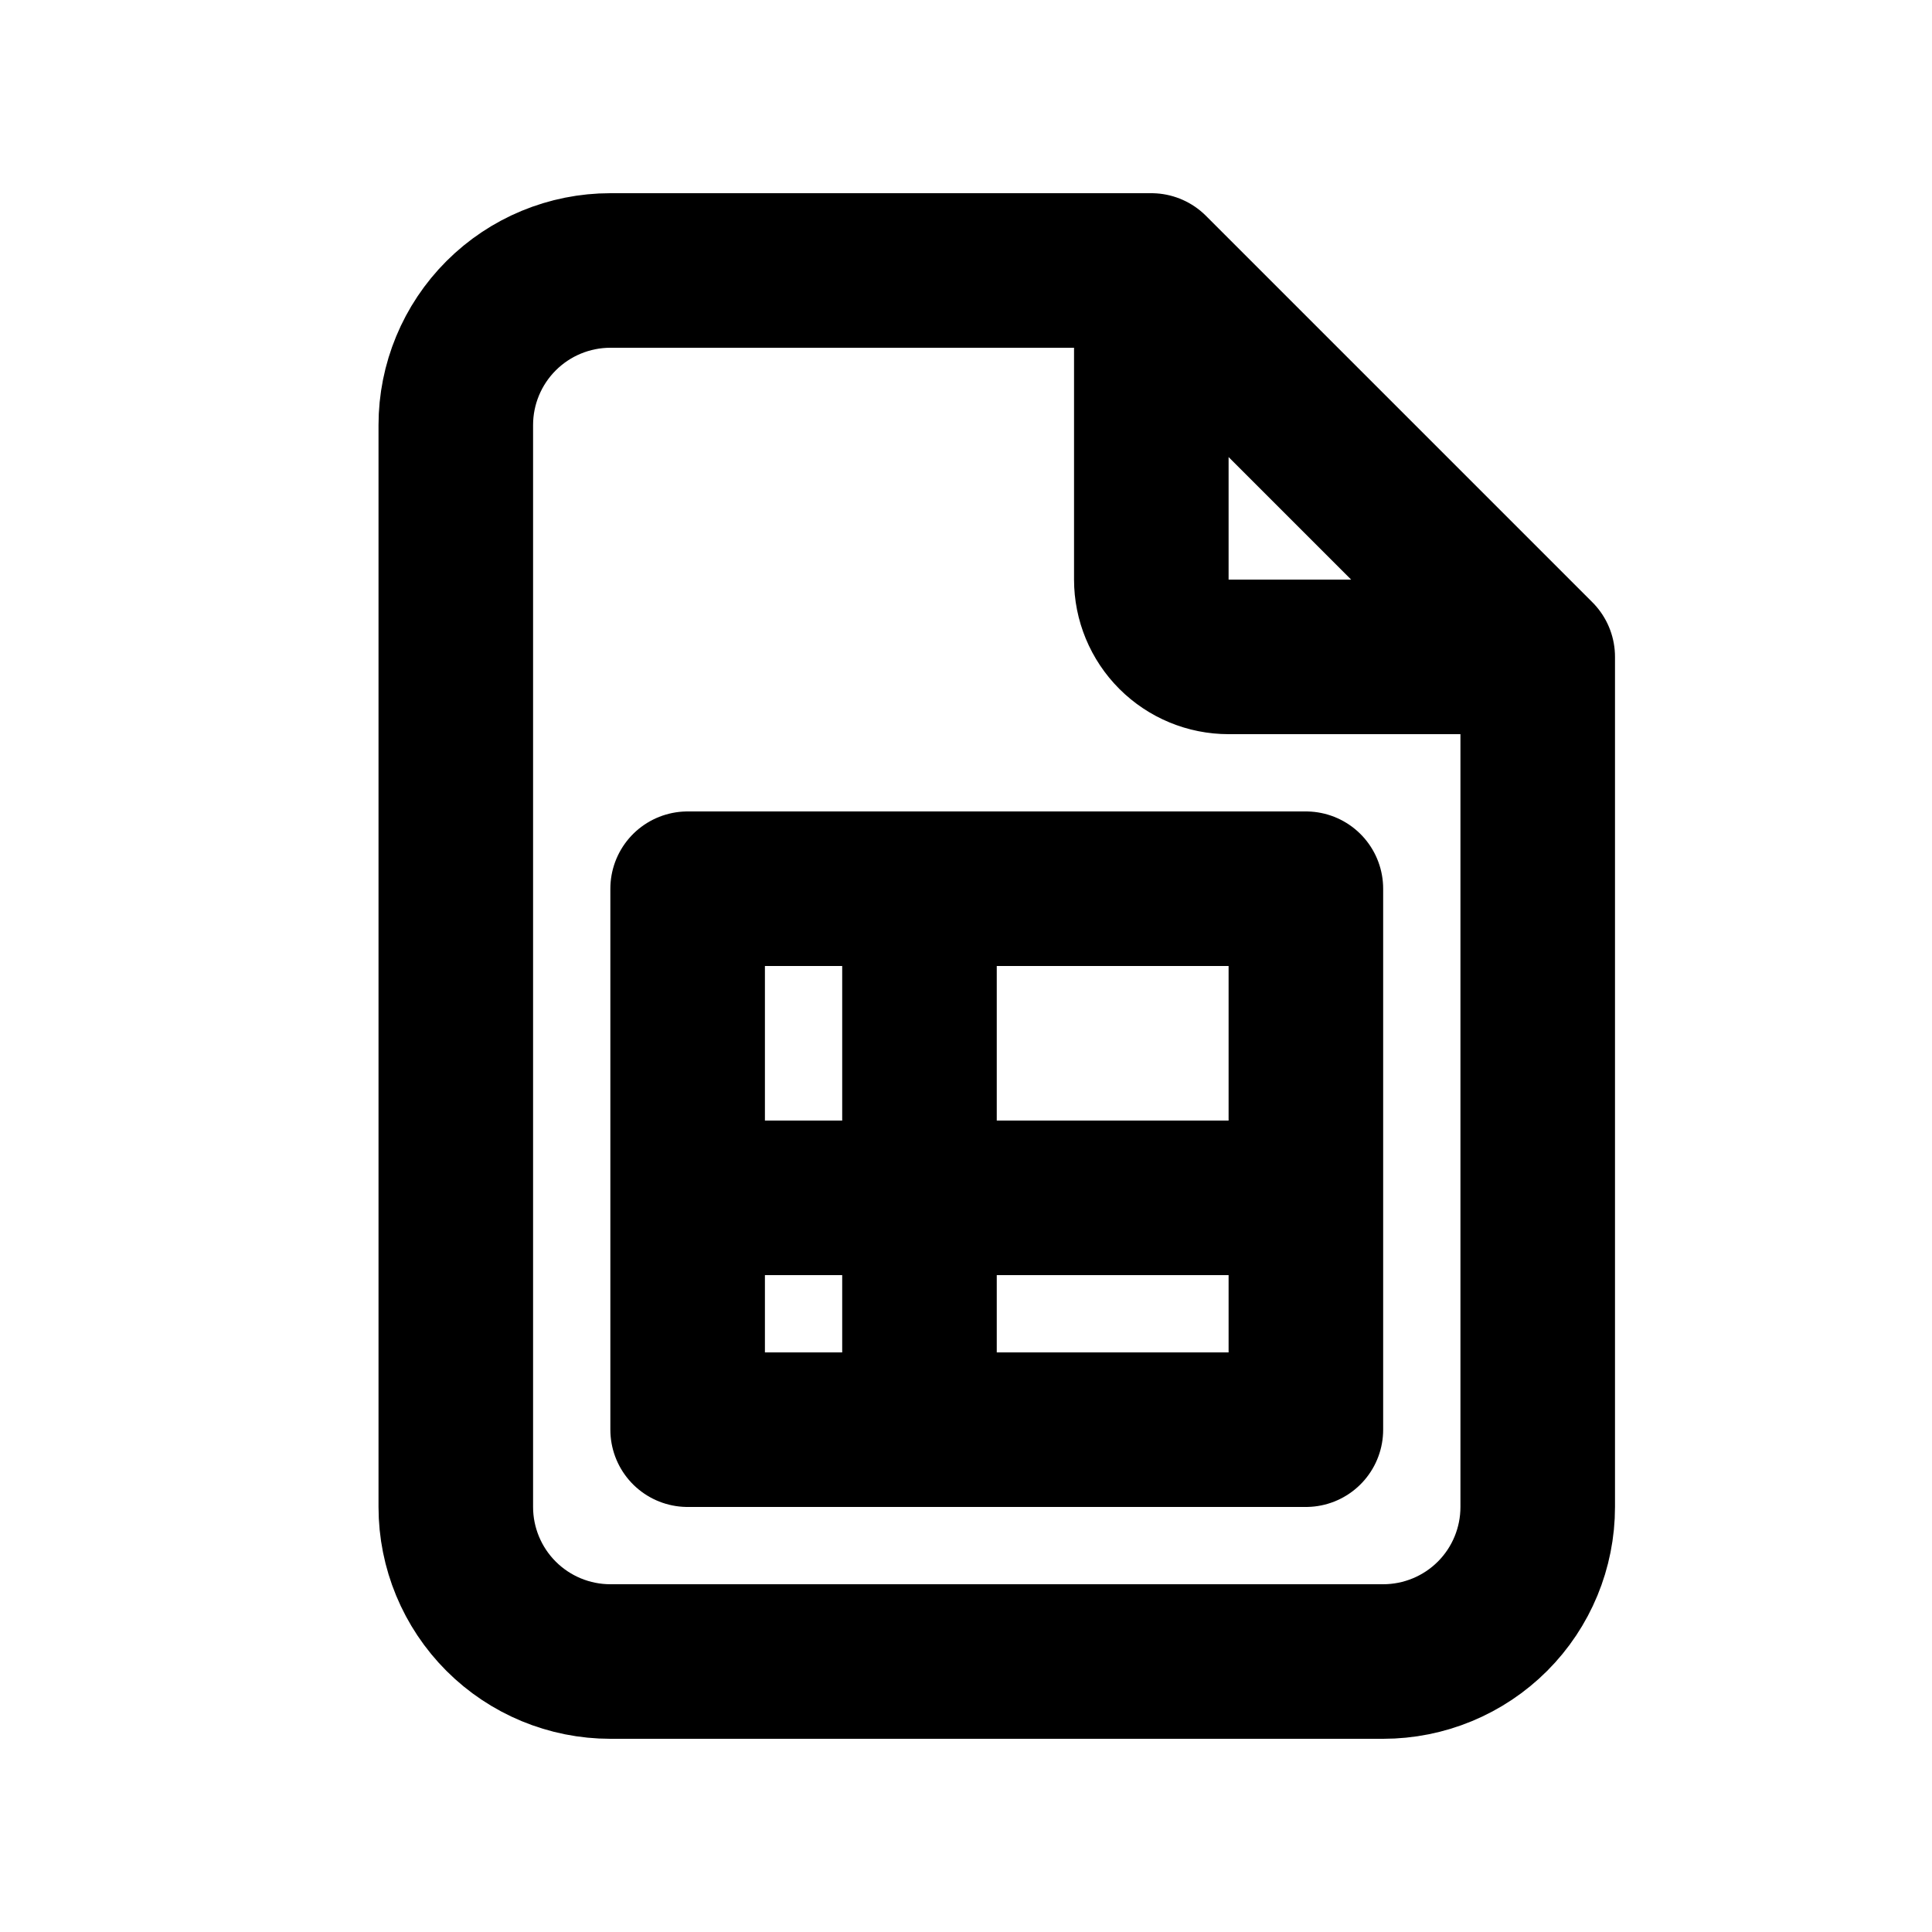 <svg xmlns="http://www.w3.org/2000/svg" width="25" height="25" viewBox="0 0 25 25" fill="none">
    <path d="M14.898 3.5V7.5C14.898 7.765 15.004 8.02 15.191 8.207C15.379 8.395 15.633 8.5 15.898 8.5H19.898M14.898 3.5H7.898C7.368 3.5 6.859 3.711 6.484 4.086C6.109 4.461 5.898 4.97 5.898 5.5V19.5C5.898 20.03 6.109 20.539 6.484 20.914C6.859 21.289 7.368 21.5 7.898 21.5H17.898C18.429 21.5 18.938 21.289 19.313 20.914C19.688 20.539 19.898 20.03 19.898 19.5V8.5M14.898 3.5L19.898 8.5M8.898 15.5H16.898M11.898 11.5V18.5M8.898 11.5H16.898V18.5H8.898V11.5Z" stroke="black" stroke-width="2" stroke-linecap="round" stroke-linejoin="round"/>
  </svg>